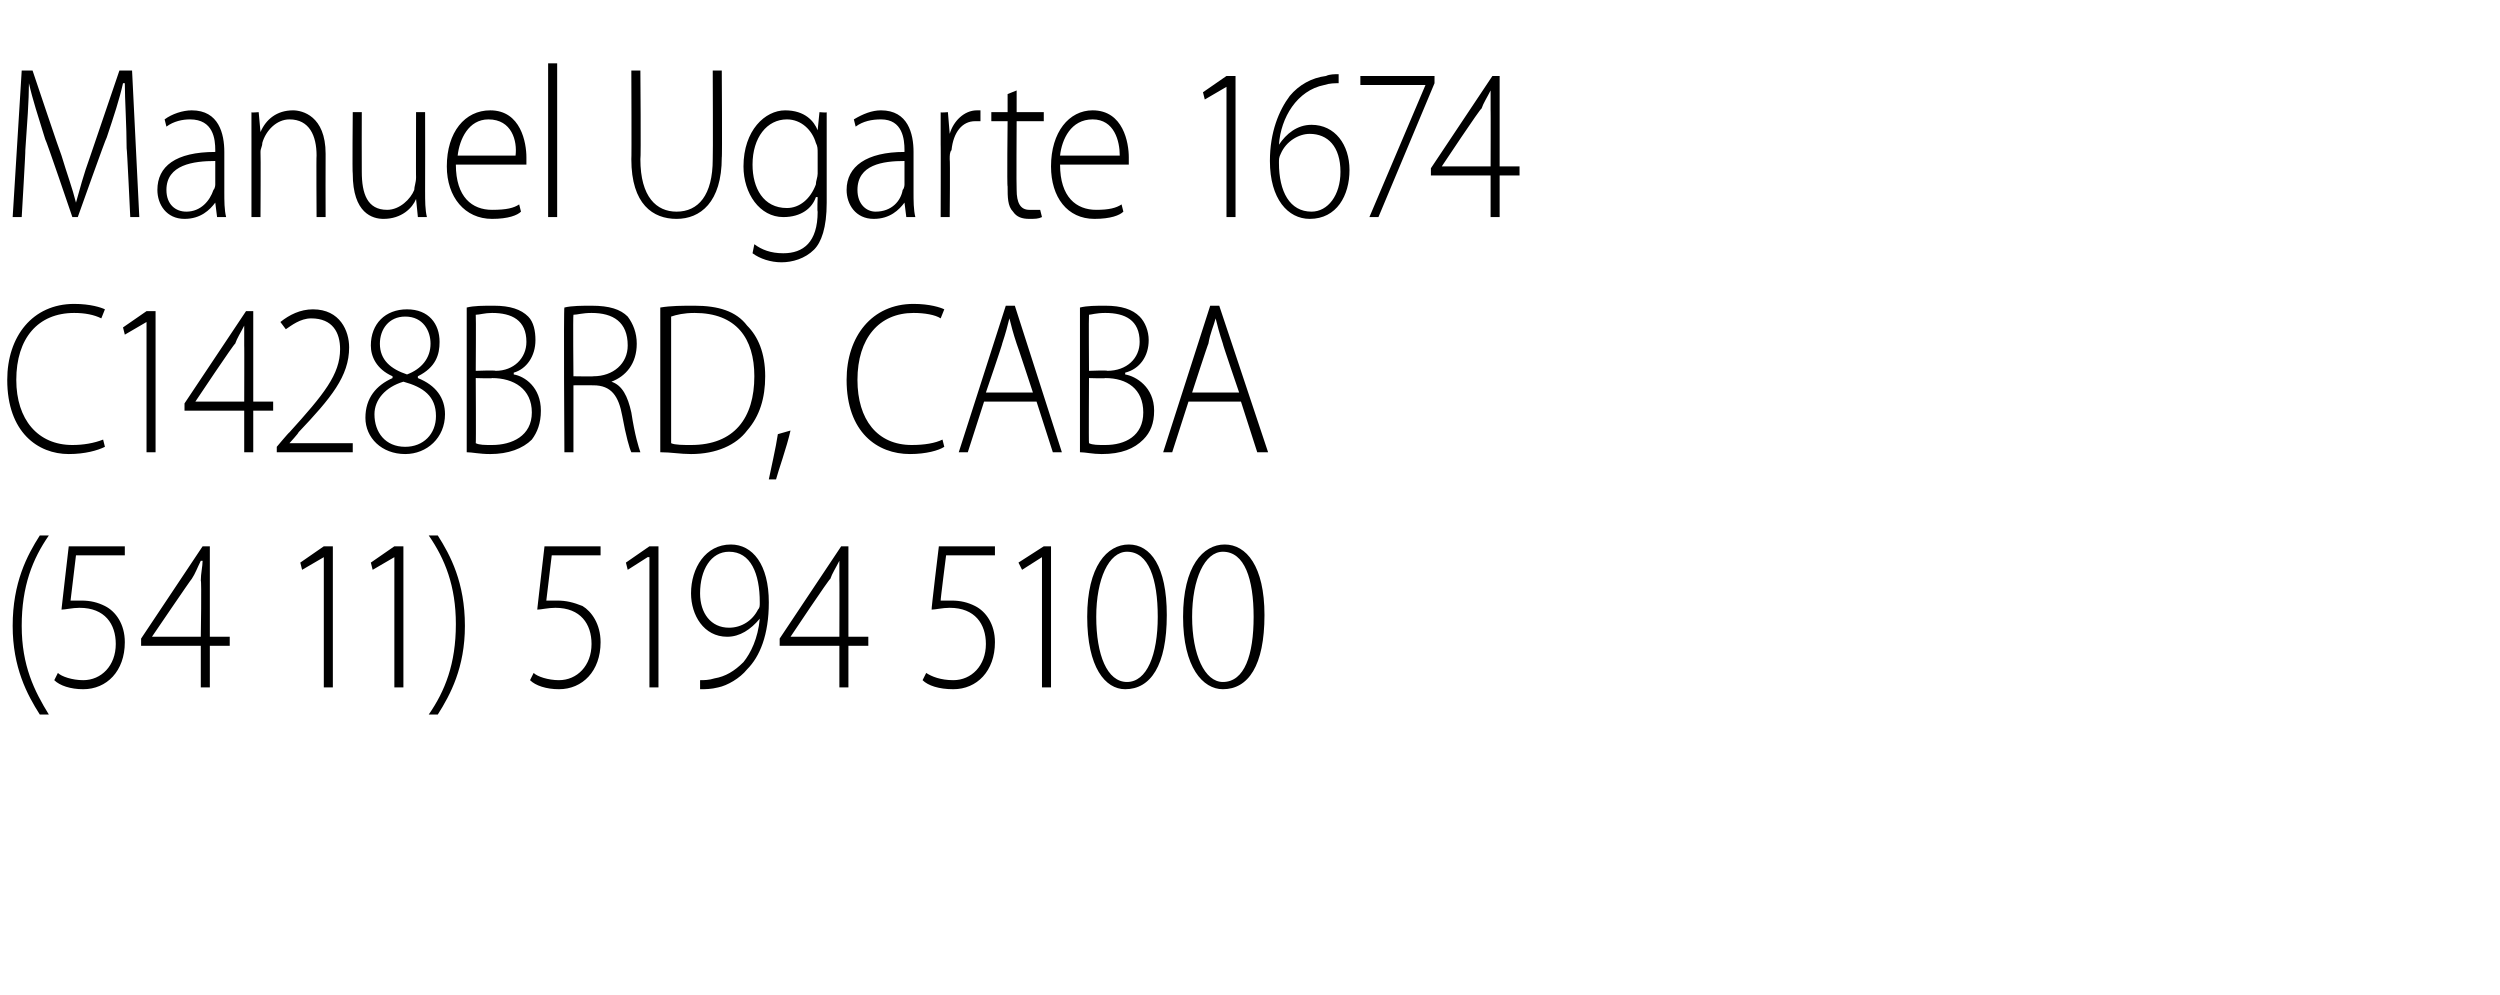 <?xml version="1.0" standalone="no"?><!DOCTYPE svg PUBLIC "-//W3C//DTD SVG 1.1//EN" "http://www.w3.org/Graphics/SVG/1.1/DTD/svg11.dtd"><svg xmlns="http://www.w3.org/2000/svg" version="1.1" width="138.2px" height="55px" viewBox="0 -3 138.2 55" style="top:-3px"><desc>Manuel Ugarte 1674 C1428BRD, CABA (54 11) 5194 5100</desc><defs/><g id="Polygon261880"><path d="m2.7 26.6c-.9 1.3-1.5 2.8-1.5 5c0 2.2.7 3.6 1.5 4.9c0 0-.5 0-.5 0c-.7-1.1-1.5-2.6-1.5-4.9c0-2.4.8-3.9 1.5-5c0 0 .5 0 .5 0zm4.2 1.1l-2.7 0c0 0-.3 2.51-.3 2.5c.2 0 .3 0 .6 0c.5 0 .9.1 1.3.3c.6.3 1.1 1 1.1 2c0 1.6-1 2.6-2.3 2.6c-.7 0-1.3-.2-1.6-.5c0 0 .2-.4.2-.4c.2.2.8.4 1.4.4c1 0 1.8-.8 1.8-2c0-1.1-.6-2-2-2c-.4 0-.8.1-1 .1c-.01.03.4-3.5.4-3.5l3.1 0l0 .5zm4.2 7.3l0-2.3l-3.3 0l0-.4l3.4-5.1l.4 0l0 5l1.1 0l0 .5l-1.1 0l0 2.3l-.5 0zm0-2.8c0 0 .05-3.13 0-3.1c0-.4.1-.8.1-1.1c0 0-.1 0-.1 0c-.2.4-.3.7-.5 1c0-.04-2.2 3.2-2.2 3.2l0 0l2.7 0zm6.8-4.4l0 0l-1.2.7l-.1-.4l1.3-.9l.5 0l0 7.8l-.5 0l0-7.2zm3.9 0l0 0l-1.2.7l-.1-.4l1.3-.9l.5 0l0 7.8l-.5 0l0-7.2zm1.9 8.7c.9-1.3 1.5-2.8 1.5-5c0-2.1-.6-3.6-1.5-4.9c0 0 .5 0 .5 0c.7 1.1 1.5 2.6 1.5 5c0 2.3-.8 3.8-1.5 4.9c0 0-.5 0-.5 0zm9.5-8.8l-2.7 0c0 0-.3 2.51-.3 2.5c.2 0 .3 0 .6 0c.5 0 .9.1 1.4.3c.5.3 1 1 1 2c0 1.6-1 2.6-2.3 2.6c-.7 0-1.3-.2-1.6-.5c0 0 .2-.4.2-.4c.2.2.8.4 1.4.4c1 0 1.8-.8 1.8-2c0-1.1-.6-2-2-2c-.4 0-.8.1-1 .1c-.01.03.4-3.5.4-3.5l3.1 0l0 .5zm2.7.1l-.1 0l-1.1.7l-.1-.4l1.3-.9l.5 0l0 7.8l-.5 0l0-7.2zm2.8 6.8c.2 0 .5 0 .8-.1c.6-.1 1.1-.4 1.6-.9c.4-.5.8-1.3.9-2.4c0 0 0 0 0 0c-.5.6-1.1 1-1.8 1c-1.3 0-2-1.2-2-2.4c0-1.4.8-2.7 2.2-2.7c1.2 0 2.1 1.1 2.1 3.2c0 1.8-.5 3-1.2 3.7c-.4.5-1.1.9-1.6 1c-.4.1-.7.1-1 .1c0 0 0-.5 0-.5zm1.6-7.1c-1 0-1.6 1-1.6 2.3c0 1.1.6 1.9 1.6 1.9c.7 0 1.3-.4 1.6-1c.1-.1.1-.2.1-.4c0-1.6-.5-2.8-1.7-2.8c0 0 0 0 0 0zm6.1 7.5l0-2.3l-3.3 0l0-.4l3.4-5.1l.4 0l0 5l1.1 0l0 .5l-1.1 0l0 2.3l-.5 0zm0-2.8c0 0 .01-3.13 0-3.1c0-.4 0-.8 0-1.1c0 0 0 0 0 0c-.2.4-.4.7-.5 1c-.04-.04-2.2 3.2-2.2 3.2l0 0l2.7 0zm8.6-4.5l-2.7 0c0 0-.32 2.51-.3 2.5c.1 0 .3 0 .6 0c.5 0 .9.1 1.3.3c.6.3 1.1 1 1.1 2c0 1.6-1 2.6-2.3 2.6c-.8 0-1.4-.2-1.7-.5c0 0 .2-.4.2-.4c.3.2.8.4 1.5.4c1 0 1.8-.8 1.8-2c0-1.1-.6-2-2-2c-.4 0-.8.1-1 .1c-.03.03.4-3.5.4-3.5l3.1 0l0 .5zm2.6.1l0 0l-1.1.7l-.2-.4l1.4-.9l.4 0l0 7.8l-.5 0l0-7.2zm4.6 7.3c-1.1 0-2.1-1.2-2.1-4c0-2.8 1.1-4 2.3-4c1.2 0 2.1 1.2 2.1 3.9c0 2.8-.9 4.1-2.3 4.1c0 0 0 0 0 0zm.1-.4c1.1 0 1.7-1.5 1.7-3.6c0-2.1-.5-3.6-1.7-3.6c-1 0-1.7 1.5-1.7 3.6c0 2.1.6 3.6 1.7 3.6c0 0 0 0 0 0zm5.3.4c-1.1 0-2.2-1.2-2.2-4c0-2.8 1.1-4 2.3-4c1.2 0 2.2 1.2 2.2 3.9c0 2.8-.9 4.1-2.3 4.1c0 0 0 0 0 0zm0-.4c1.2 0 1.7-1.5 1.7-3.6c0-2.1-.5-3.6-1.7-3.6c-1 0-1.7 1.5-1.7 3.6c0 2.1.7 3.6 1.7 3.6c0 0 0 0 0 0z" stroke="none" fill="#000"/></g><g id="Polygon261879"><path d="m5.8 21.7c-.4.2-1.1.4-2 .4c-1.7 0-3.4-1.2-3.4-4.1c0-2.4 1.4-4.2 3.7-4.2c.9 0 1.5.2 1.7.3c0 0-.2.5-.2.5c-.4-.2-.9-.3-1.5-.3c-2 0-3.2 1.4-3.2 3.7c0 2.2 1.2 3.6 3.1 3.6c.6 0 1.2-.1 1.7-.3c0 0 .1.4.1.4zm2.3-6.9l0 0l-1.2.7l-.1-.4l1.3-.9l.5 0l0 7.8l-.5 0l0-7.2zm5.4 7.2l0-2.3l-3.3 0l0-.4l3.4-5.1l.4 0l0 5l1.1 0l0 .5l-1.1 0l0 2.3l-.5 0zm0-2.8c0 0 .01-3.13 0-3.1c0-.4 0-.8 0-1.1c0 0 0 0 0 0c-.2.4-.4.7-.5 1c-.04-.04-2.2 3.2-2.2 3.2l0 0l2.7 0zm1.8 2.8l0-.3c0 0 .66-.79.7-.8c1.9-2.1 2.8-3.2 2.8-4.6c0-.9-.4-1.7-1.6-1.7c-.6 0-1.1.4-1.4.6c0 0-.3-.4-.3-.4c.5-.4 1.1-.7 1.8-.7c1.5 0 2 1.2 2 2.1c0 1.6-1 2.8-2.8 4.7c.03.02-.5.6-.5.6l0 0l3.5 0l0 .5l-4.2 0zm7.2-7.9c1.2 0 1.8.8 1.8 1.8c0 .7-.2 1.4-1.2 1.9c0 0 0 .1 0 .1c1 .4 1.5 1.1 1.5 2c0 1.3-1 2.2-2.2 2.2c-1.3 0-2.2-.9-2.2-2c0-1.1.6-1.8 1.5-2.2c0 0 0-.1 0-.1c-.9-.4-1.2-1.1-1.2-1.7c0-1.2.8-2 2-2c0 0 0 0 0 0zm-.1 7.6c1 0 1.7-.7 1.7-1.7c0-1.1-.7-1.6-1.8-1.9c-1 .3-1.6 1-1.6 1.8c0 1 .6 1.8 1.7 1.8c0 0 0 0 0 0zm0-7.2c-.9 0-1.4.7-1.4 1.5c0 .9.6 1.4 1.5 1.7c.8-.3 1.3-.9 1.3-1.7c0-.7-.4-1.5-1.4-1.5c0 0 0 0 0 0zm3.4-.5c.4-.1.9-.1 1.5-.1c.9 0 1.5.2 1.9.6c.3.3.4.8.4 1.3c0 .9-.5 1.6-1.2 1.8c0 0 0 .1 0 .1c.6.1 1.5.7 1.5 2c0 .7-.2 1.2-.5 1.6c-.5.5-1.3.8-2.3.8c-.6 0-1-.1-1.3-.1c0 0 0-8 0-8zm.5 3.5c0 0 1.08-.04 1.1 0c1 0 1.7-.7 1.7-1.6c0-1.2-.8-1.6-1.9-1.6c-.4 0-.7.1-.9.1c.02.02 0 3.1 0 3.1zm0 4c.2.1.5.1.9.1c1.1 0 2.2-.5 2.2-1.8c0-1.3-1-1.9-2.2-1.9c.04.03-.9 0-.9 0c0 0 .02 3.62 0 3.6zm4.9-7.5c.4-.1 1-.1 1.5-.1c1 0 1.6.2 2 .6c.3.4.5.9.5 1.5c0 1.1-.6 1.8-1.4 2.1c0 0 0 0 0 0c.6.2.9.8 1.1 1.7c.2 1.3.4 1.9.5 2.2c0 0-.5 0-.5 0c-.1-.2-.3-.9-.5-2c-.2-1.1-.6-1.7-1.6-1.7c0-.01-1.1 0-1.1 0l0 3.7l-.5 0c0 0-.05-7.98 0-8zm.5 3.8c0 0 1.12.02 1.1 0c1.1 0 1.9-.7 1.9-1.7c0-1.3-.8-1.8-2-1.8c-.5 0-.8.1-1 .1c-.03.03 0 3.4 0 3.4zm4.8-3.8c.6-.1 1.2-.1 1.9-.1c1.3 0 2.3.3 2.9 1.1c.6.6 1 1.5 1 2.8c0 1.2-.3 2.2-1 3c-.6.8-1.7 1.3-3.1 1.3c-.6 0-1.1-.1-1.7-.1c0 0 0-8 0-8zm.6 7.5c.2.1.7.1 1.1.1c2.4 0 3.5-1.5 3.5-3.8c0-2.1-1-3.5-3.3-3.5c-.6 0-1 .1-1.3.2c0 0 0 7 0 7zm5.4 2c.1-.5.4-1.8.5-2.5c0 0 .7-.2.7-.2c-.2.9-.7 2.3-.8 2.7c0 0-.4 0-.4 0zm9.7-1.8c-.3.2-1 .4-1.9.4c-1.8 0-3.5-1.2-3.5-4.1c0-2.4 1.4-4.2 3.7-4.2c.9 0 1.5.2 1.7.3c0 0-.2.5-.2.5c-.3-.2-.9-.3-1.5-.3c-1.9 0-3.1 1.4-3.1 3.7c0 2.2 1.1 3.6 3 3.6c.7 0 1.3-.1 1.7-.3c0 0 .1.4.1.4zm2.2-2.5l-.9 2.8l-.5 0l2.6-8.1l.5 0l2.6 8.1l-.5 0l-.9-2.8l-2.9 0zm2.7-.5c0 0-.89-2.71-.9-2.7c-.2-.6-.3-1-.4-1.4c0 0 0 0 0 0c-.1.4-.2.8-.4 1.4c.04-.04-.9 2.7-.9 2.7l2.6 0zm2.6-4.7c.4-.1.9-.1 1.4-.1c.9 0 1.5.2 1.9.6c.3.3.5.8.5 1.3c0 .9-.5 1.6-1.3 1.8c0 0 0 .1 0 .1c.6.1 1.6.7 1.6 2c0 .7-.2 1.2-.6 1.6c-.5.5-1.2.8-2.3.8c-.5 0-.9-.1-1.2-.1c0 0 0-8 0-8zm.5 3.5c0 0 1.04-.04 1 0c1.1 0 1.8-.7 1.8-1.6c0-1.2-.8-1.6-1.9-1.6c-.5 0-.8.1-.9.1c-.02.02 0 3.1 0 3.1zm0 4c.2.1.5.1.9.1c1.1 0 2.1-.5 2.1-1.8c0-1.3-.9-1.9-2.1-1.9c0 .03-.9 0-.9 0c0 0-.02 3.62 0 3.6zm5.5-2.3l-.9 2.8l-.5 0l2.6-8.1l.5 0l2.7 8.1l-.6 0l-.9-2.8l-2.9 0zm2.8-.5c0 0-.93-2.71-.9-2.7c-.2-.6-.3-1-.4-1.4c0 0 0 0 0 0c-.1.4-.3.8-.4 1.4c-.01-.04-.9 2.7-.9 2.7l2.6 0z" stroke="none" fill="#000"/></g><g id="Polygon261878"><path d="m7 5.2c0-1.2-.1-2.7-.1-3.6c0 0-.1 0-.1 0c-.2.9-.5 1.8-.9 3c-.04.01-1.6 4.4-1.6 4.4l-.3 0c0 0-1.46-4.3-1.5-4.3c-.4-1.3-.7-2.2-.9-3.1c0 0 0 0 0 0c0 .9-.1 2.3-.2 3.7c.02-.02-.2 3.7-.2 3.7l-.5 0l.5-8.1l.6 0c0 0 1.57 4.68 1.6 4.7c.3 1 .6 1.8.8 2.6c0 0 0 0 0 0c.2-.7.4-1.5.8-2.6c.01-.02 1.6-4.7 1.6-4.7l.7 0l.4 8.1l-.5 0c0 0-.18-3.83-.2-3.8zm5.4 2.4c0 .5 0 1 .1 1.4c-.04 0-.5 0-.5 0l-.1-.8c0 0-.01-.03 0 0c-.3.4-.8.9-1.7.9c-1 0-1.5-.8-1.5-1.6c0-1.3 1-2.1 3.2-2.1c0 0 0-.1 0-.1c0-.6-.1-1.7-1.4-1.7c-.4 0-.9.1-1.3.4c0 0-.1-.4-.1-.4c.4-.3 1-.5 1.5-.5c1.5 0 1.8 1.3 1.8 2.3c0 0 0 2.2 0 2.2zm-.5-1.7c-1.2 0-2.7.2-2.7 1.6c0 .8.5 1.2 1.1 1.2c.8 0 1.3-.6 1.5-1.2c.1-.1.1-.3.1-.3c0 0 0-1.3 0-1.3zm2-1.3c0-.5 0-.9 0-1.4c-.04.04.4 0 .4 0l.1 1.1c0 0 0-.03 0 0c.3-.7.9-1.2 1.8-1.2c.5 0 1.8.3 1.8 2.4c-.01.04 0 3.5 0 3.5l-.5 0c0 0-.02-3.41 0-3.4c0-1.1-.4-2-1.5-2c-.7 0-1.3.6-1.5 1.3c0 .2-.1.3-.1.5c.02.02 0 3.6 0 3.6l-.5 0c0 0 0-4.38 0-4.4zm9.6 3c0 .5 0 1 .1 1.4c-.05 0-.5 0-.5 0l-.1-1c0 0 .01-.03 0 0c-.2.5-.8 1.1-1.8 1.1c-.6 0-1.7-.3-1.7-2.5c-.03-.01 0-3.4 0-3.4l.5 0c0 0-.01 3.28 0 3.3c0 1.2.3 2.1 1.4 2.1c.7 0 1.3-.6 1.5-1.1c0-.2.1-.4.1-.7c-.01.03 0-3.6 0-3.6l.5 0c0 0 .01 4.4 0 4.4zm1.7-1.5c0 1.8.9 2.5 2 2.5c.8 0 1.2-.1 1.5-.3c0 0 .1.4.1.4c-.2.2-.7.4-1.6.4c-1.5 0-2.5-1.2-2.5-2.9c0-1.9 1-3.1 2.4-3.1c1.7 0 2 1.8 2 2.6c0 .2 0 .3 0 .4c0 0-3.9 0-3.9 0zm3.3-.5c.1-.8-.2-2-1.5-2c-1.1 0-1.6 1.1-1.7 2c0 0 3.2 0 3.2 0zm1.8-5.1l.5 0l0 8.5l-.5 0l0-8.5zm5.1.4c0 0 .04 4.9 0 4.9c0 2.1.9 2.9 2 2.9c1.2 0 2-.9 2-2.9c.02 0 0-4.9 0-4.9l.5 0c0 0 .03 4.85 0 4.8c0 2.5-1.2 3.4-2.5 3.4c-1.3 0-2.5-.8-2.5-3.3c.02.03 0-4.9 0-4.9l.5 0zm10.3 7.3c0 1.4-.3 2.2-.7 2.6c-.5.5-1.2.7-1.8.7c-.6 0-1.2-.2-1.6-.5c0 0 .1-.5.1-.5c.4.3.9.5 1.6.5c1.1 0 1.9-.6 1.9-2.3c-.03 0 0-.8 0-.8c0 0-.05-.02-.1 0c-.2.6-.8 1.1-1.8 1.1c-1.3 0-2.2-1.3-2.2-2.8c0-2 1.2-3.1 2.3-3.1c1.1 0 1.6.6 1.8 1.1c0 .01 0 0 0 0l.1-1c0 0 .43.04.4 0c0 .5 0 .9 0 1.5c0 0 0 3.5 0 3.5zm-.5-2.7c0-.3 0-.4-.1-.6c-.2-.7-.8-1.3-1.6-1.3c-1.1 0-1.9 1-1.9 2.5c0 1.3.6 2.4 1.9 2.4c.7 0 1.3-.5 1.6-1.3c0-.2.1-.4.1-.6c0 0 0-1.1 0-1.1zm5.3 2.1c0 .5 0 1 .1 1.4c-.03 0-.5 0-.5 0l-.1-.8c0 0 0-.03 0 0c-.3.4-.8.9-1.7.9c-1 0-1.5-.8-1.5-1.6c0-1.3 1.1-2.1 3.2-2.1c0 0 0-.1 0-.1c0-.6-.1-1.7-1.3-1.7c-.5 0-1 .1-1.4.4c0 0-.1-.4-.1-.4c.5-.3 1-.5 1.5-.5c1.5 0 1.8 1.3 1.8 2.3c0 0 0 2.2 0 2.2zm-.5-1.7c-1.2 0-2.6.2-2.6 1.6c0 .8.5 1.2 1 1.2c.9 0 1.4-.6 1.5-1.2c.1-.1.1-.3.1-.3c0 0 0-1.3 0-1.3zm2-.9c0-.6 0-1.2 0-1.8c-.03.04.4 0 .4 0l.1 1.2c0 0 0 0 0 0c.2-.7.8-1.3 1.5-1.3c0 0 .1 0 .2 0c0 0 0 .6 0 .6c-.1 0-.2 0-.3 0c-.7 0-1.2.6-1.3 1.6c-.1.1-.1.3-.1.5c.03.02 0 3.2 0 3.2l-.5 0c0 0 .01-4.03 0-4zm4.2-3l0 1.2l1.5 0l0 .5l-1.5 0c0 0-.02 3.75 0 3.8c0 .7.2 1.1.7 1.1c.3 0 .5 0 .6 0c0 0 .1.4.1.4c-.2.1-.4.1-.7.1c-.4 0-.7-.1-.9-.4c-.3-.3-.3-.8-.3-1.4c-.04.04 0-3.6 0-3.6l-.9 0l0-.5l.9 0l0-1l.5-.2zm2.4 4.1c0 1.8.9 2.5 2 2.5c.7 0 1.1-.1 1.4-.3c0 0 .1.4.1.4c-.2.2-.7.4-1.6.4c-1.5 0-2.4-1.2-2.4-2.9c0-1.9 1-3.1 2.3-3.1c1.7 0 2 1.8 2 2.6c0 .2 0 .3 0 .4c0 0-3.8 0-3.8 0zm3.3-.5c0-.8-.3-2-1.5-2c-1.2 0-1.7 1.1-1.8 2c0 0 3.3 0 3.3 0zm5.9-3.8l0 0l-1.2.7l-.1-.4l1.3-.9l.5 0l0 7.8l-.5 0l0-7.2zm6.2-.2c-.2 0-.5 0-.8.1c-1.5.3-2.4 1.8-2.5 3.3c0 0 0 0 0 0c.4-.6 1-1.1 1.8-1.1c1.3 0 2.1 1.1 2.1 2.5c0 1.4-.7 2.7-2.2 2.7c-1.2 0-2.2-1.1-2.2-3.2c0-1.6.5-2.8 1.1-3.6c.5-.6 1.2-1 2-1.1c.2-.1.5-.1.7-.1c0 0 0 .5 0 .5zm-1.5 7.1c.9 0 1.6-.9 1.6-2.2c0-1.4-.7-2.1-1.7-2.1c-.6 0-1.3.4-1.6 1.1c-.1.2-.1.3-.1.5c0 1.6.6 2.7 1.8 2.7c0 0 0 0 0 0zm6.8-7.5l0 .4l-3.1 7.4l-.5 0l3.1-7.3l0 0l-3.6 0l0-.5l4.1 0zm3.1 7.8l0-2.3l-3.3 0l0-.4l3.4-5.1l.4 0l0 5l1.1 0l0 .5l-1.1 0l0 2.3l-.5 0zm0-2.8c0 0 .01-3.13 0-3.1c0-.4 0-.8 0-1.1c0 0 0 0 0 0c-.2.4-.4.7-.5 1c-.05-.04-2.2 3.2-2.2 3.2l0 0l2.7 0z" stroke="none" fill="#000"/></g></svg>